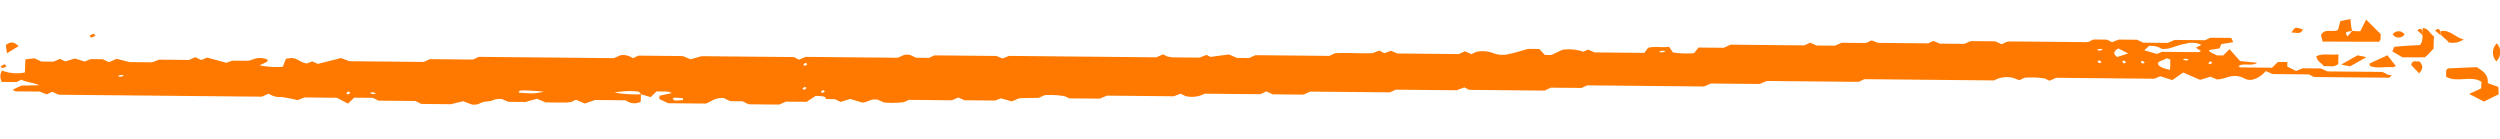 <svg xmlns="http://www.w3.org/2000/svg" width="405.215" height="22.594" viewBox="0 0 405.215 22.594"><g id="Arte_7" data-name="Arte 7" transform="translate(-0.252 -7.33)"><g id="Group_9" data-name="Group 9" transform="matrix(1, 0.017, -0.017, 1, 0.587, 3.945)"><path id="Path_6" data-name="Path 6" d="M103.843,13.517q-.013.605-.022,1.213a2.3,2.3,0,0,1-2.445-.2l-4.975.037-1.607.6-1.484-.581-.712.35a7.113,7.113,0,0,1-.894.126c-1.152.023-2.3.023-3.3.03l-1.39-.561-1.889.552-2.746.021-.994-.409a2.718,2.718,0,0,0-1.684.268,11.638,11.638,0,0,1-1.313.212c-.557.14-.785.543-1.872.479l-1.481-.527-1.971.52-4.8.035-.94-.455-5.992.045-.909-.439-3.046.022-.977.985-1.814-.921-5.254.038-1.121.456a20.719,20.719,0,0,0-2.632-.463,3.076,3.076,0,0,1-2.045-.511l-1.142.509-32.9.244-1.049-.461-.883.433-1.19-.431-3.91.029a4.82,4.82,0,0,1-.429-.248c.457-.24.935-.471,1.409-.7l2.868-.1c-1.091-.488-2.278-.464-2.855-.866l-.828.406-2.377.018a1.78,1.78,0,0,1,0-1.836,6.767,6.767,0,0,0,3.708.244L4,9.553l1.462-.2,1.129.508,1.956-.014L9.61,9.375l.829.4,1.6-.5,1.563.47.981-.416,1.943-.014,1.03.454L18.8,9.211l2.082.5,3.632-.027,1.171-.453,4.873-.036.934-.458,1.025.43.932-.407,3.127.792.95-.363,2.481-.019c1.07-.137,1.331-.75,2.951-.355.88.293-.282.7-1.01,1.057a13.978,13.978,0,0,0,3.78.18l.489-1.319.938-.14c1.073.1,1.319.681,2.452.853l.878-.358.922.395L55.15,8.469l1.364.492,12.057-.089.956-.469,6.989-.052.926-.454,21.9-.163,1.088-.491a2.721,2.721,0,0,1,2.011.451l.883-.433,7.186-.053,1.266.5,1.778-.533,14.964-.111.841.407L130.425,7l14.926-.111,1.061-.487c1.079-.2,1.408.324,1.983.436l2.031-.015.858-.422,10.044-.074,1,.39,1.048-.434,23.856-.177L188.34,5.6l.654.33a6.063,6.063,0,0,0,.9.135c1.488,0,2.979-.016,4.364-.026l1.115-.465.651.315,3-.452,1.29.543,1.964-.015,1.049-.48L215.284,5.4l.927-.455c1.884-.13,4.018,0,6.082-.109l1.054-.437.853.412,1.055-.416,1.036.426,9.944-.074,1.028-.469,1.032.447.758-.372a4.743,4.743,0,0,1,2.686.114,4.192,4.192,0,0,0,2.685.126c1-.219,1.9-.543,3.043-.878l1.817-.013.913.95,1.046-.008,1.788-.876a7.077,7.077,0,0,1,3.4.26l.754-.371,1.063.445,8.06-.06.6-.82c1.059-.338,2.239-.03,3.4-.239l.638.91a14.337,14.337,0,0,0,3.433.055l.695-.919,4.1-.031,1.066-.523,11.982-.089.929-.456,1.06.448,2.949-.022,1.091-.494,3.95-.029.9-.44,1.075.383,8.1-.06.835-.409,1.072.424,3.955-.029,1.047-.468,3.957-.03,1.044.457.717-.351a1.472,1.472,0,0,1,.4-.123q6.239-.056,12.479-.1c.153,0,.306-.031.459-.048l.811-.4,2.193-.017.827.4,1.087-.443,2.956-.022,1.031.456L351.1.983l1.1-.5,4.938-.037L358,.025,361.366,0l.35.689-1.924.34-.307.706-1.662.292c-.021.434.861.553,1.248.844l1.052-.008,1.007-1.036,1.75,1.9,2.752.23c-.789.657-2.389-.021-3.012.625.127.061.241.167.361.167,1.655,0,3.311-.017,5.089-.03L369,3.77l1.543-.012-.011.734,1.444.682,1.064-.451L375.99,4.7l1.035.464,8.85-.066c.625.118.781.554,1.61.476l-.378.441L374.9,6.108l-.846-.408-5.9.043-1.1-.473A4.05,4.05,0,0,1,364.9,6.716c-1.035.19-1.339-.356-2.091-.473-1.465-.343-2.29.488-3.658.519l-1.053-.42-1.64.546-2.781-1.143L351.948,7l-1.956-.589-.981.416-15.883.118-1.09.5-.728-.352a14.145,14.145,0,0,0-3.306-.072l-.858.421-.982-.358a4.194,4.194,0,0,0-3.09.457l-21.03.156-.917.449-14.9.111-1.135.506-7.912.059-1.107.5-18.936.141-.89.436-4.991.037-1,.491-12.21.091-.8-.386-1.233.482-9.887.073-.92.451-12.907.1-1.128.506-4.952.037-1.046-.458-.715.35a1.444,1.444,0,0,1-.393.123c-2.979.029-5.96.05-8.885.071a4.424,4.424,0,0,1-3.113.439l-.778-.375-1.089.438-10.835.08-1.155.507-4.942.036-.744-.328a13.813,13.813,0,0,0-3.291-.112l-.908.444-3.107.1-1.285.546-1.749-.465-.949.376-4.951.036-1.011-.429-1.049.472-6.963.052-.747.366a13.933,13.933,0,0,1-3.27.121l-1.02-.429c-1.145-.191-1.425.4-2.484.509l-2-.558-1.5.508-.976-.43-1.475.012c.087-.477-.6-.472-1.631-.484l-1.454.98-3.323.024-1.109.5-4.945.036-1.043-.474-1.959.014L117.27,13.9c-1.447-.076-1.888.572-2.905.943l-6.087.045-1.446-.652.009-.532,1.995-.467c-.7-.416-1.593-.16-2.453-.241l-.962.954c-.538-.15-1.059-.294-1.578-.436-.107-.135-.213-.268-.335-.42a12.486,12.486,0,0,0-3.96.222A21.1,21.1,0,0,0,103.843,13.517ZM356.568,1.2a3.676,3.676,0,0,0-2.583-.132c-.993.188-1.837.565-2.777.835a5.906,5.906,0,0,1-1.007.072,3.415,3.415,0,0,0-2.138-.439l-.749.7,2.069.57.794-.361c1.987-.015,3.961-.026,5.932-.052.118,0,.235-.108.419-.2l-.857-.5Zm-5.018,4.14c.01-.583.043-1.114,0-1.645-.006-.078-.382-.144-.59-.218-.423.331-1.389.454-1.4.912C349.741,4.858,350.349,5.127,351.55,5.335Zm-8.437-3.319c-.838.481-.815.96-.169,1.381l1.785-.6ZM88.085,13.336c-3.964-.2-3.964-.2-4.075.232a12.182,12.182,0,0,0,1.34.075A6.82,6.82,0,0,0,88.085,13.336Zm22.594,1.008-.023-.308c-.444-.025-.885-.063-1.331-.067-.111,0-.343.12-.322.157.065.114.213.3.351.3C109.789,14.44,110.236,14.378,110.679,14.344ZM340.266,2.11l-.645.177c.11.053.243.159.326.15a5.309,5.309,0,0,0,.673-.157ZM269.715,3.779c-.11-.053-.243-.159-.326-.15a5.277,5.277,0,0,0-.671.157c.11.053.243.159.326.15A5.208,5.208,0,0,0,269.715,3.779Zm84.5.031.358-.176a4.945,4.945,0,0,0-.668-.146c-.082-.009-.219.1-.331.154ZM340.442,4.3l-.349-.31c-.112.055-.332.122-.315.162a1.426,1.426,0,0,0,.307.323Zm3.994-.03-.349-.31c-.113.055-.334.122-.315.162a1.432,1.432,0,0,0,.307.324Zm2.995-.022-.349-.31c-.112.055-.332.122-.315.162a1.429,1.429,0,0,0,.307.323ZM357.7,4.167l.353.17a1.486,1.486,0,0,0,.316-.329c.02-.04-.2-.1-.308-.158ZM130.739,8.143l-.353-.17a1.535,1.535,0,0,0-.318.328c-.018.04.2.1.31.158ZM19.364,12.129l.647-.178c-.111-.053-.245-.159-.326-.15a5.237,5.237,0,0,0-.673.157Zm111.312-.1-.353-.171a1.485,1.485,0,0,0-.316.329c-.02.04.2.1.308.158Zm2.987.463-.352-.17a1.494,1.494,0,0,0-.318.328c-.02.04.2.1.31.158ZM56.768,14.038l-.352-.171a1.538,1.538,0,0,0-.318.329c-.018.04.2.1.31.158Zm3.5-.129-.358.175a5.116,5.116,0,0,0,.666.147c.082.008.219-.1.331-.155Z" transform="translate(0 3.386)" fill="#ff7900"></path><path id="Path_7" data-name="Path 7" d="M5.029,1.908a9.581,9.581,0,0,0,1.334.036l.912-1.9,2.4,2.32-.009.918c-.094.1-.2.315-.3.316-2.978.057-5.957.091-9.084.131L0,2.658c.67-1.174,1.8-.352,2.746-.872L3.1.365,4.754,0a9.28,9.28,0,0,0,.274,1.908c-.635.161-1.379.1-.733.912A10.36,10.36,0,0,0,5.029,1.908Z" transform="translate(375.909 0)" fill="#ff7900"></path><path id="Path_8" data-name="Path 8" d="M0,1.625.008.58c.1-.1.216-.294.337-.3C1.915.167,3.487.084,4.967,0c1,.629,1.926,1.188,1.813,2.566l1.73.584.063,1.184L6.194,5.55,3.779,4.357l1.953-.931.01-1.077C4,1.285,1.77,2.647,0,1.625Z" transform="translate(396.289 7.449)" fill="#ff7900"></path><path id="Path_9" data-name="Path 9" d="M4.835,0c.956-.061,1.141.913,1.844,1.282L6.66,3.291,5.666,4.374c-.23.183-.346.357-.464.36-1.246.036-2.493.044-3.545.057L0,3.864C.114,3.6.206,3.105.343,3.09c1.38-.16,2.767-.242,4.126-.343C5.1,1.85,4.707.9,4.835,0Z" transform="translate(387.528 1.273)" fill="#ff7900"></path><path id="Path_10" data-name="Path 10" d="M3.589,0,3.574,1.552c-.754.7-1.569.242-2.3.411C.857,1.429.1,1.16,0,.358,1.041-.185,2.135.175,3.589,0Z" transform="translate(375.209 5.766)" fill="#ff7900"></path><path id="Path_11" data-name="Path 11" d="M.144,1.8A2.565,2.565,0,0,1,0,1.421c.25-.144.513-.266.773-.392L2.895,0l1.4,1.707a.982.982,0,0,1-.542.205C2.54,1.84,1.295,2.211.144,1.8Z" transform="translate(383.824 5.767)" fill="#ff7900"></path><path id="Path_12" data-name="Path 12" d="M0,.061C1.544-.306,2.427,1.089,3.785,1.3a2.989,2.989,0,0,1-2.447.535C.943,1.209-.014.991,0,.061Z" transform="translate(395.263 1.67)" fill="#ff7900"></path><path id="Path_13" data-name="Path 13" d="M4.088.271,1.447,1.809c.113.02-.306-.057-1.447-.269L2.643,0Z" transform="translate(379.251 5.86)" fill="#ff7900"></path><path id="Path_14" data-name="Path 14" d="M1.316,1.936,0,.625c.126-.9.821-.54,1.323-.62C2.008.638,1.915,1.272,1.316,1.936Z" transform="translate(390.609 6.669)" fill="#ff7900"></path><path id="Path_15" data-name="Path 15" d="M.605,0A2.088,2.088,0,0,1,.58,2.914,2.088,2.088,0,0,1,.605,0Z" transform="translate(403.818 3.541)" fill="#ff7900"></path><path id="Path_16" data-name="Path 16" d="M2.079.57.2,1.754,0,.427C.727-.143,1.257-.188,2.079.57Z" transform="translate(0.791 10.241)" fill="#ff7900"></path><path id="Path_17" data-name="Path 17" d="M0,.522A1.168,1.168,0,0,1,1.928.5,1.168,1.168,0,0,1,0,.522Z" transform="translate(387.522 1.845)" fill="#ff7900"></path><path id="Path_18" data-name="Path 18" d="M0,.824C.578-.148.578-.148,1.846.25,1.479,1.258.618.642,0,.824Z" transform="translate(371.104 1.562)" fill="#ff7900"></path><path id="Path_19" data-name="Path 19" d="M.969,1.074,0,.256C.842-.4.764.336.969,1.074Z" transform="translate(391.49 1.39)" fill="#ff7900"></path><path id="Path_20" data-name="Path 20" d="M.969,1.075,0,.255C.842-.4.764.337.969,1.075Z" transform="translate(394.388 1.369)" fill="#ff7900"></path><path id="Path_21" data-name="Path 21" d="M.961.293A3.153,3.153,0,0,1,.313.6C.234.616.105.409,0,.306A3.113,3.113,0,0,1,.648,0C.728-.017.856.19.961.293Z" transform="translate(14.317 8.619)" fill="#ff7900"></path><path id="Path_22" data-name="Path 22" d="M.621,0l.34.334A3.149,3.149,0,0,1,.313.639C.233.657.105.45,0,.346Z" transform="translate(0 13.78)" fill="#ff7900"></path><path id="Path_23" data-name="Path 23" d="M1.088,0,.245.984C-.4.16.343.221,1.088,0Z" transform="translate(132.764 13.437)" fill="#ff7900"></path></g></g></svg>